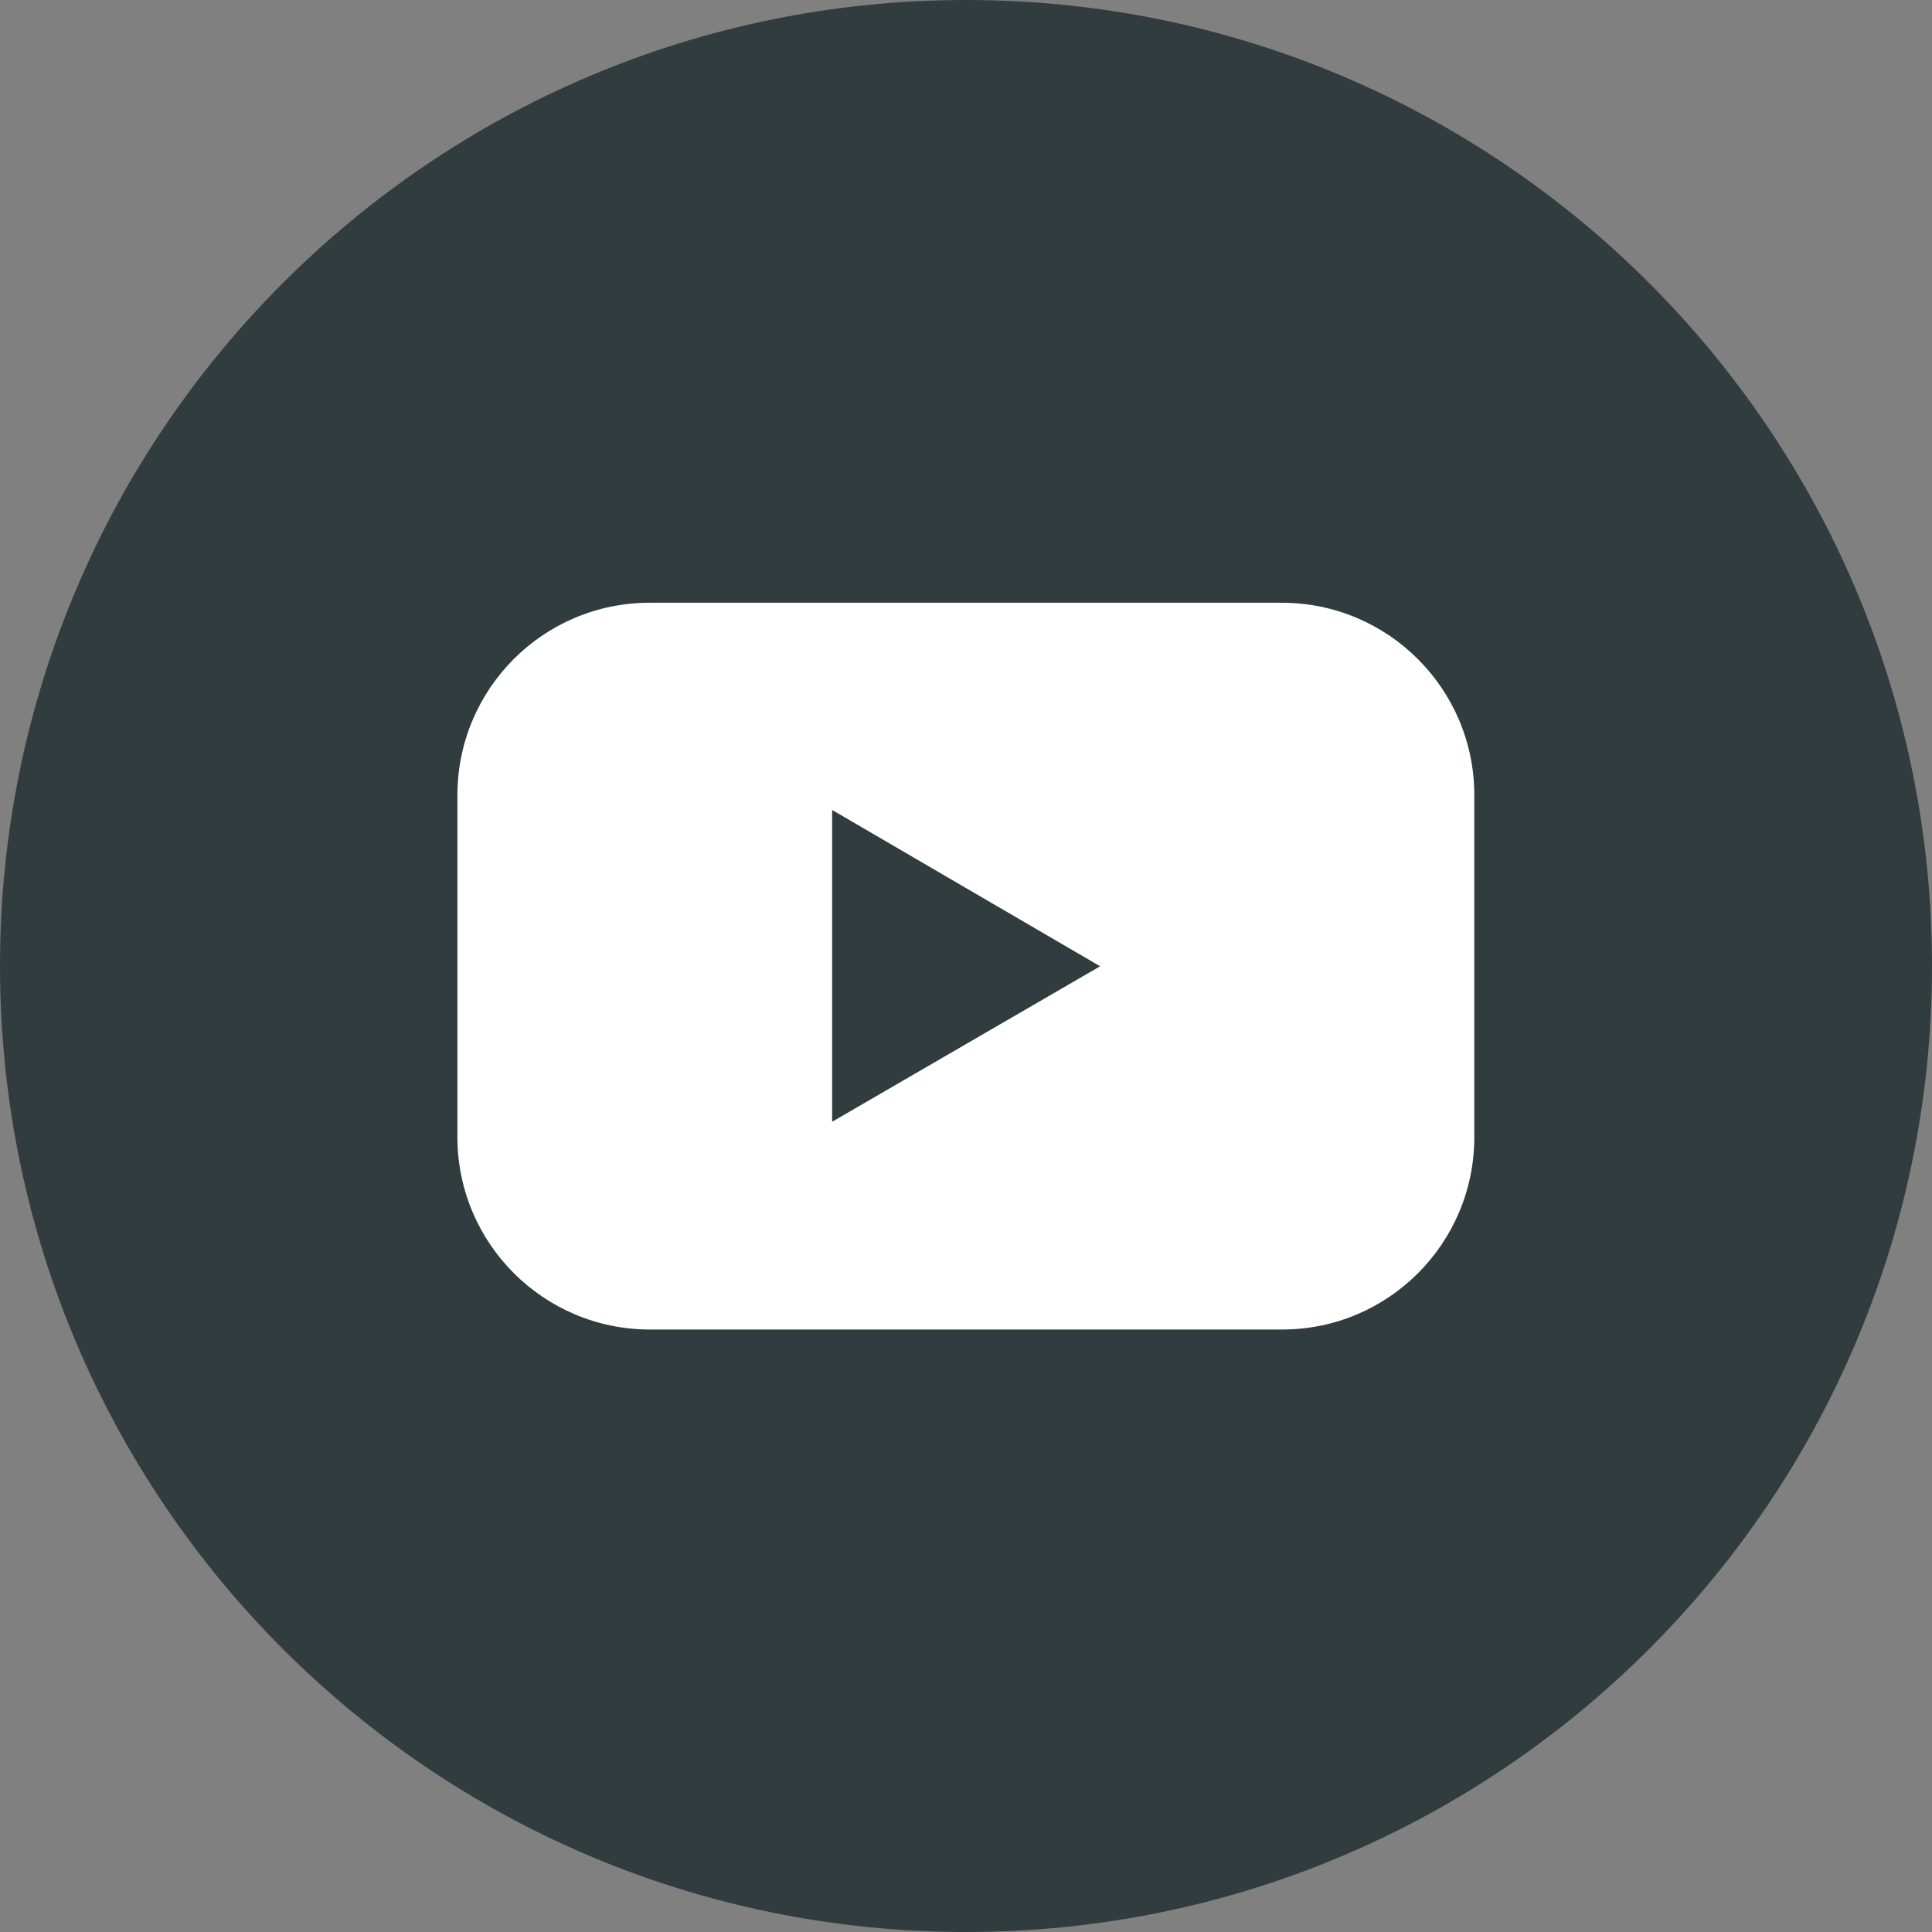 <?xml version="1.0" encoding="UTF-8"?>
<svg id="Layer_2" data-name="Layer 2" xmlns="http://www.w3.org/2000/svg" viewBox="0 0 70.58 70.58">
  <rect x="0" y="0" width="70.58" height="70.58" fill="#808080" stroke="none"/>
  <defs>
    <style>
      .cls-1 {
        fill: #fff;
      }

      .cls-2 {
        fill: #313c3f;
      }
    </style>
  </defs>
  <g id="Layer_1-2" data-name="Layer 1">
    <g>
      <g id="Layer_2-2" data-name="Layer 2">
        <g id="Color">
          <g id="_02.YouTube" data-name=" 02.YouTube">
            <path class="cls-2" d="M35.29,0C15.8,0,0,15.8,0,35.29s15.8,35.29,35.29,35.29,35.29-15.8,35.29-35.29S54.78,0,35.29,0Z"/>
          </g>
        </g>
      </g>
      <path class="cls-1" d="M53.86,41.54c0,3.88-3.14,7.03-7.02,7.03h-23.1c-3.88,0-7.03-3.15-7.03-7.03,0,0,0,0,0,0v-12.49c0-3.88,3.14-7.03,7.02-7.03,0,0,0,0,0,0h23.1c3.88,0,7.03,3.15,7.03,7.03h0v12.5Z"/>
      <path class="cls-2" d="M30.4,40.98l9.79-5.68-9.79-5.71v11.39Z"/>
    </g>
  </g>
</svg>